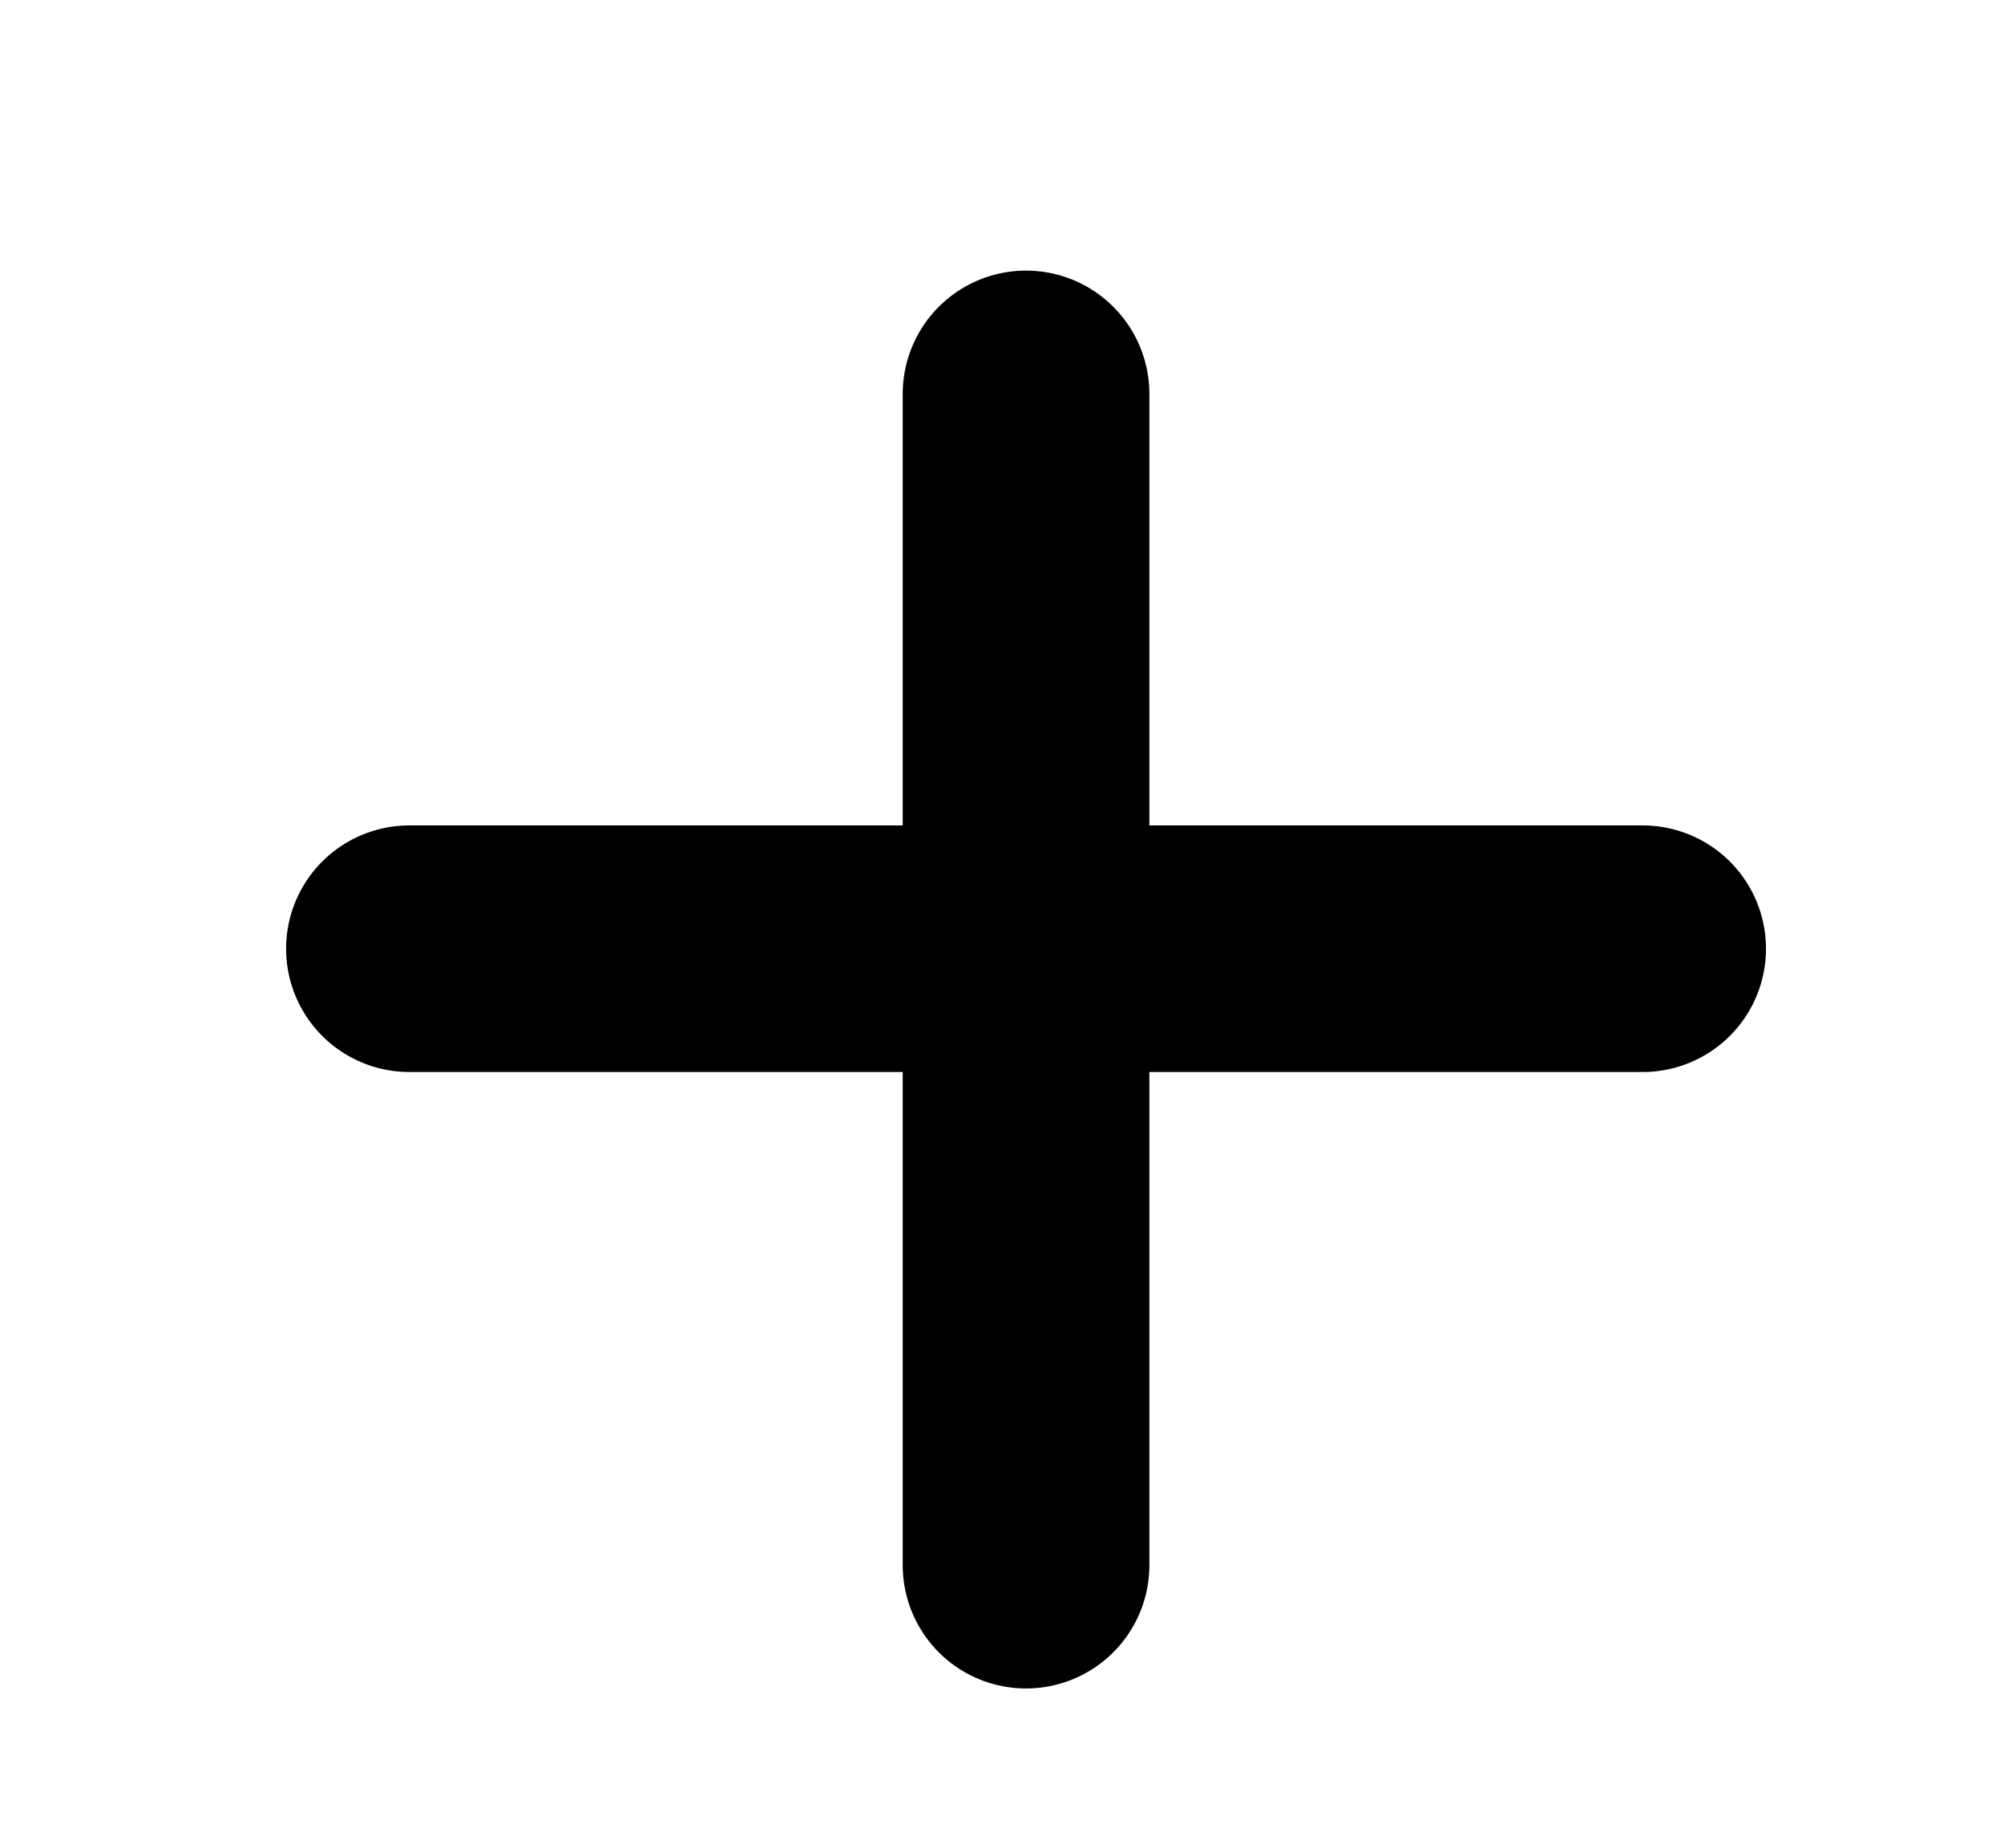 <?xml version="1.0" encoding="UTF-8"?> <svg xmlns="http://www.w3.org/2000/svg" viewBox="0 0 32.5 29.98"> <g id="Add"> <path d="M26.64,17.39h-20a2,2,0,0,1,0-4h20a2,2,0,0,1,0,4Z"></path> <path d="M16.64,27.39a2,2,0,0,1-2-2v-19a2,2,0,0,1,4,0v19A2,2,0,0,1,16.64,27.39Z"></path> </g> </svg> 